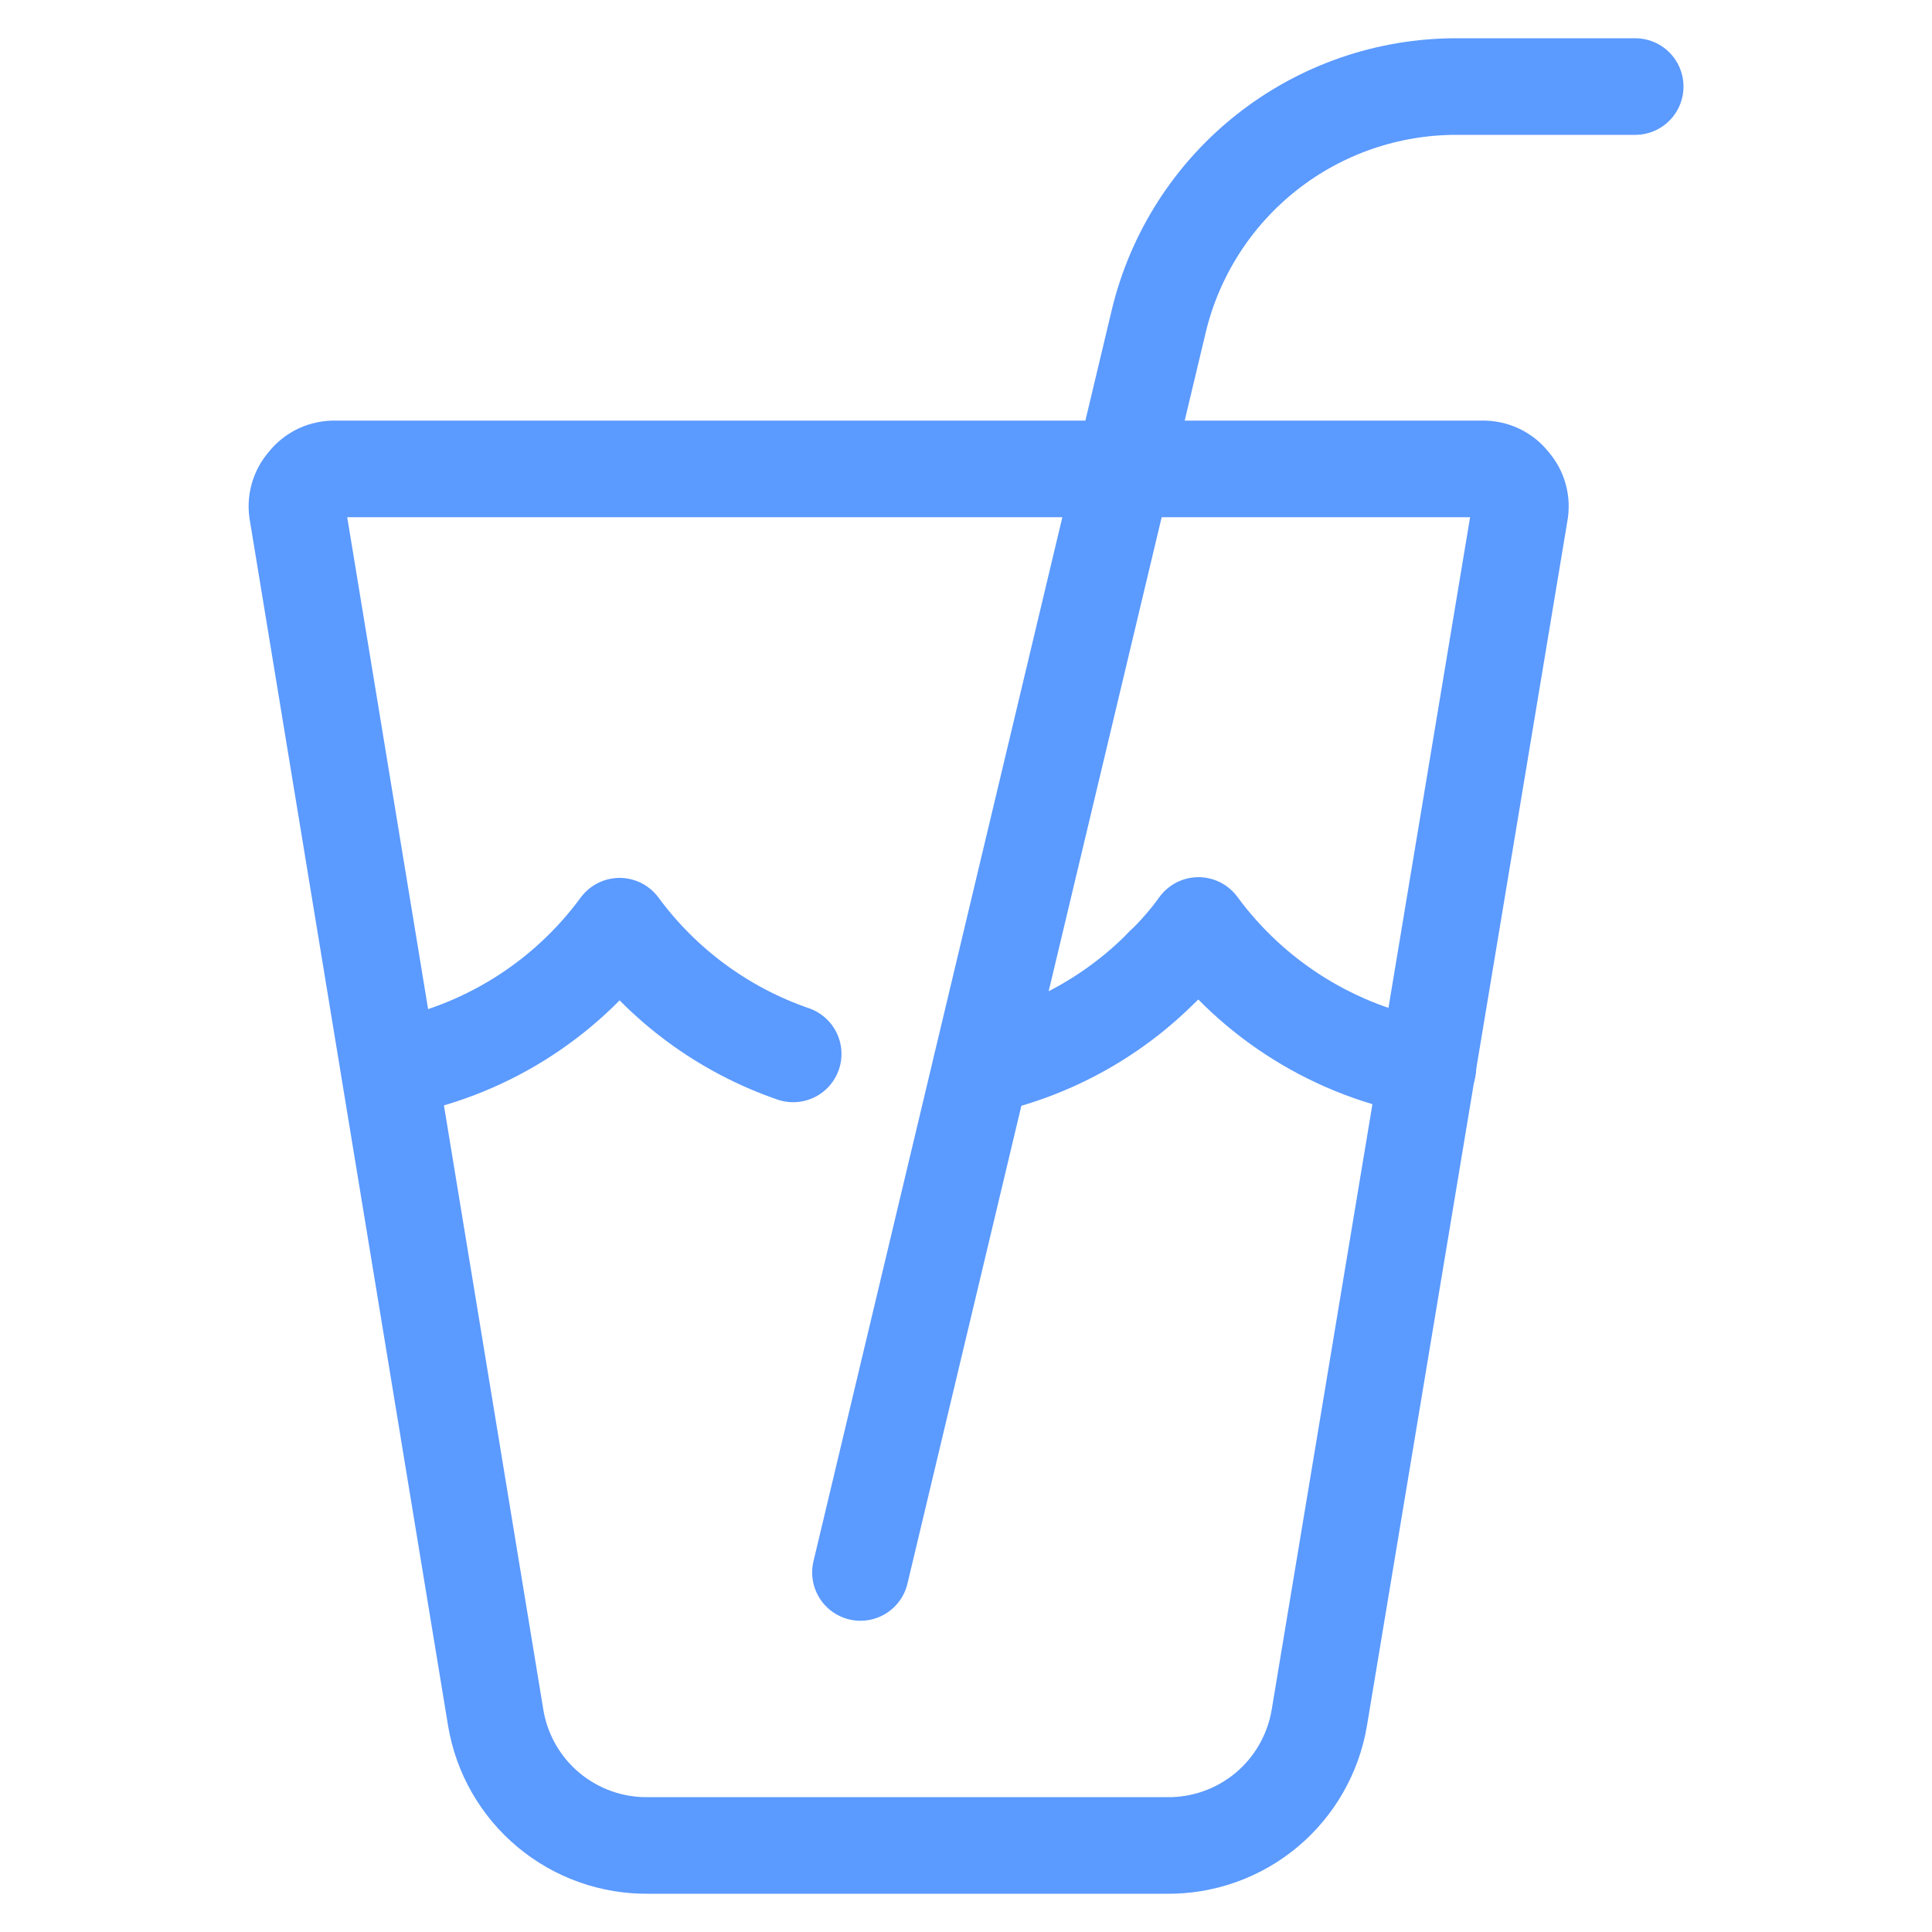 <svg width="40" height="40" viewBox="0 0 40 40" fill="none" xmlns="http://www.w3.org/2000/svg">
<path d="M27.315 35.564C27.19 36.311 26.802 36.988 26.222 37.473C25.641 37.958 24.905 38.219 24.149 38.208H13.429C12.673 38.219 11.937 37.958 11.356 37.473C10.775 36.988 10.387 36.311 10.263 35.564L6.162 10.627C6.139 10.515 6.143 10.399 6.174 10.289C6.204 10.179 6.259 10.078 6.336 9.993C6.406 9.901 6.498 9.828 6.602 9.778C6.707 9.729 6.822 9.705 6.938 9.708H30.688C30.803 9.705 30.918 9.729 31.023 9.778C31.128 9.828 31.219 9.901 31.289 9.993C31.366 10.078 31.422 10.179 31.452 10.289C31.482 10.399 31.486 10.515 31.464 10.627L27.315 35.564Z" stroke="#5B9AFF" stroke-width="2" stroke-linecap="round" stroke-linejoin="round"/>
<path d="M33.855 1.792H30.15C28.726 1.792 27.344 2.271 26.227 3.153C25.109 4.035 24.321 5.268 23.99 6.652L17.815 32.556" stroke="#5B9AFF" stroke-width="2" stroke-linecap="round" stroke-linejoin="round"/>
<path d="M24.085 20C24.352 19.743 24.596 19.462 24.813 19.161C25.957 20.718 27.659 21.774 29.563 22.106" stroke="#5B9AFF" stroke-width="2" stroke-linecap="round" stroke-linejoin="round"/>
<path d="M20.317 22.074C21.749 21.766 23.059 21.045 24.085 20" stroke="#5B9AFF" stroke-width="2" stroke-linecap="round" stroke-linejoin="round"/>
<path d="M8.078 22.121C9.982 21.789 11.684 20.734 12.828 19.176C13.73 20.402 14.983 21.324 16.422 21.82" stroke="#5B9AFF" stroke-width="2" stroke-linecap="round" stroke-linejoin="round"/>
</svg>
